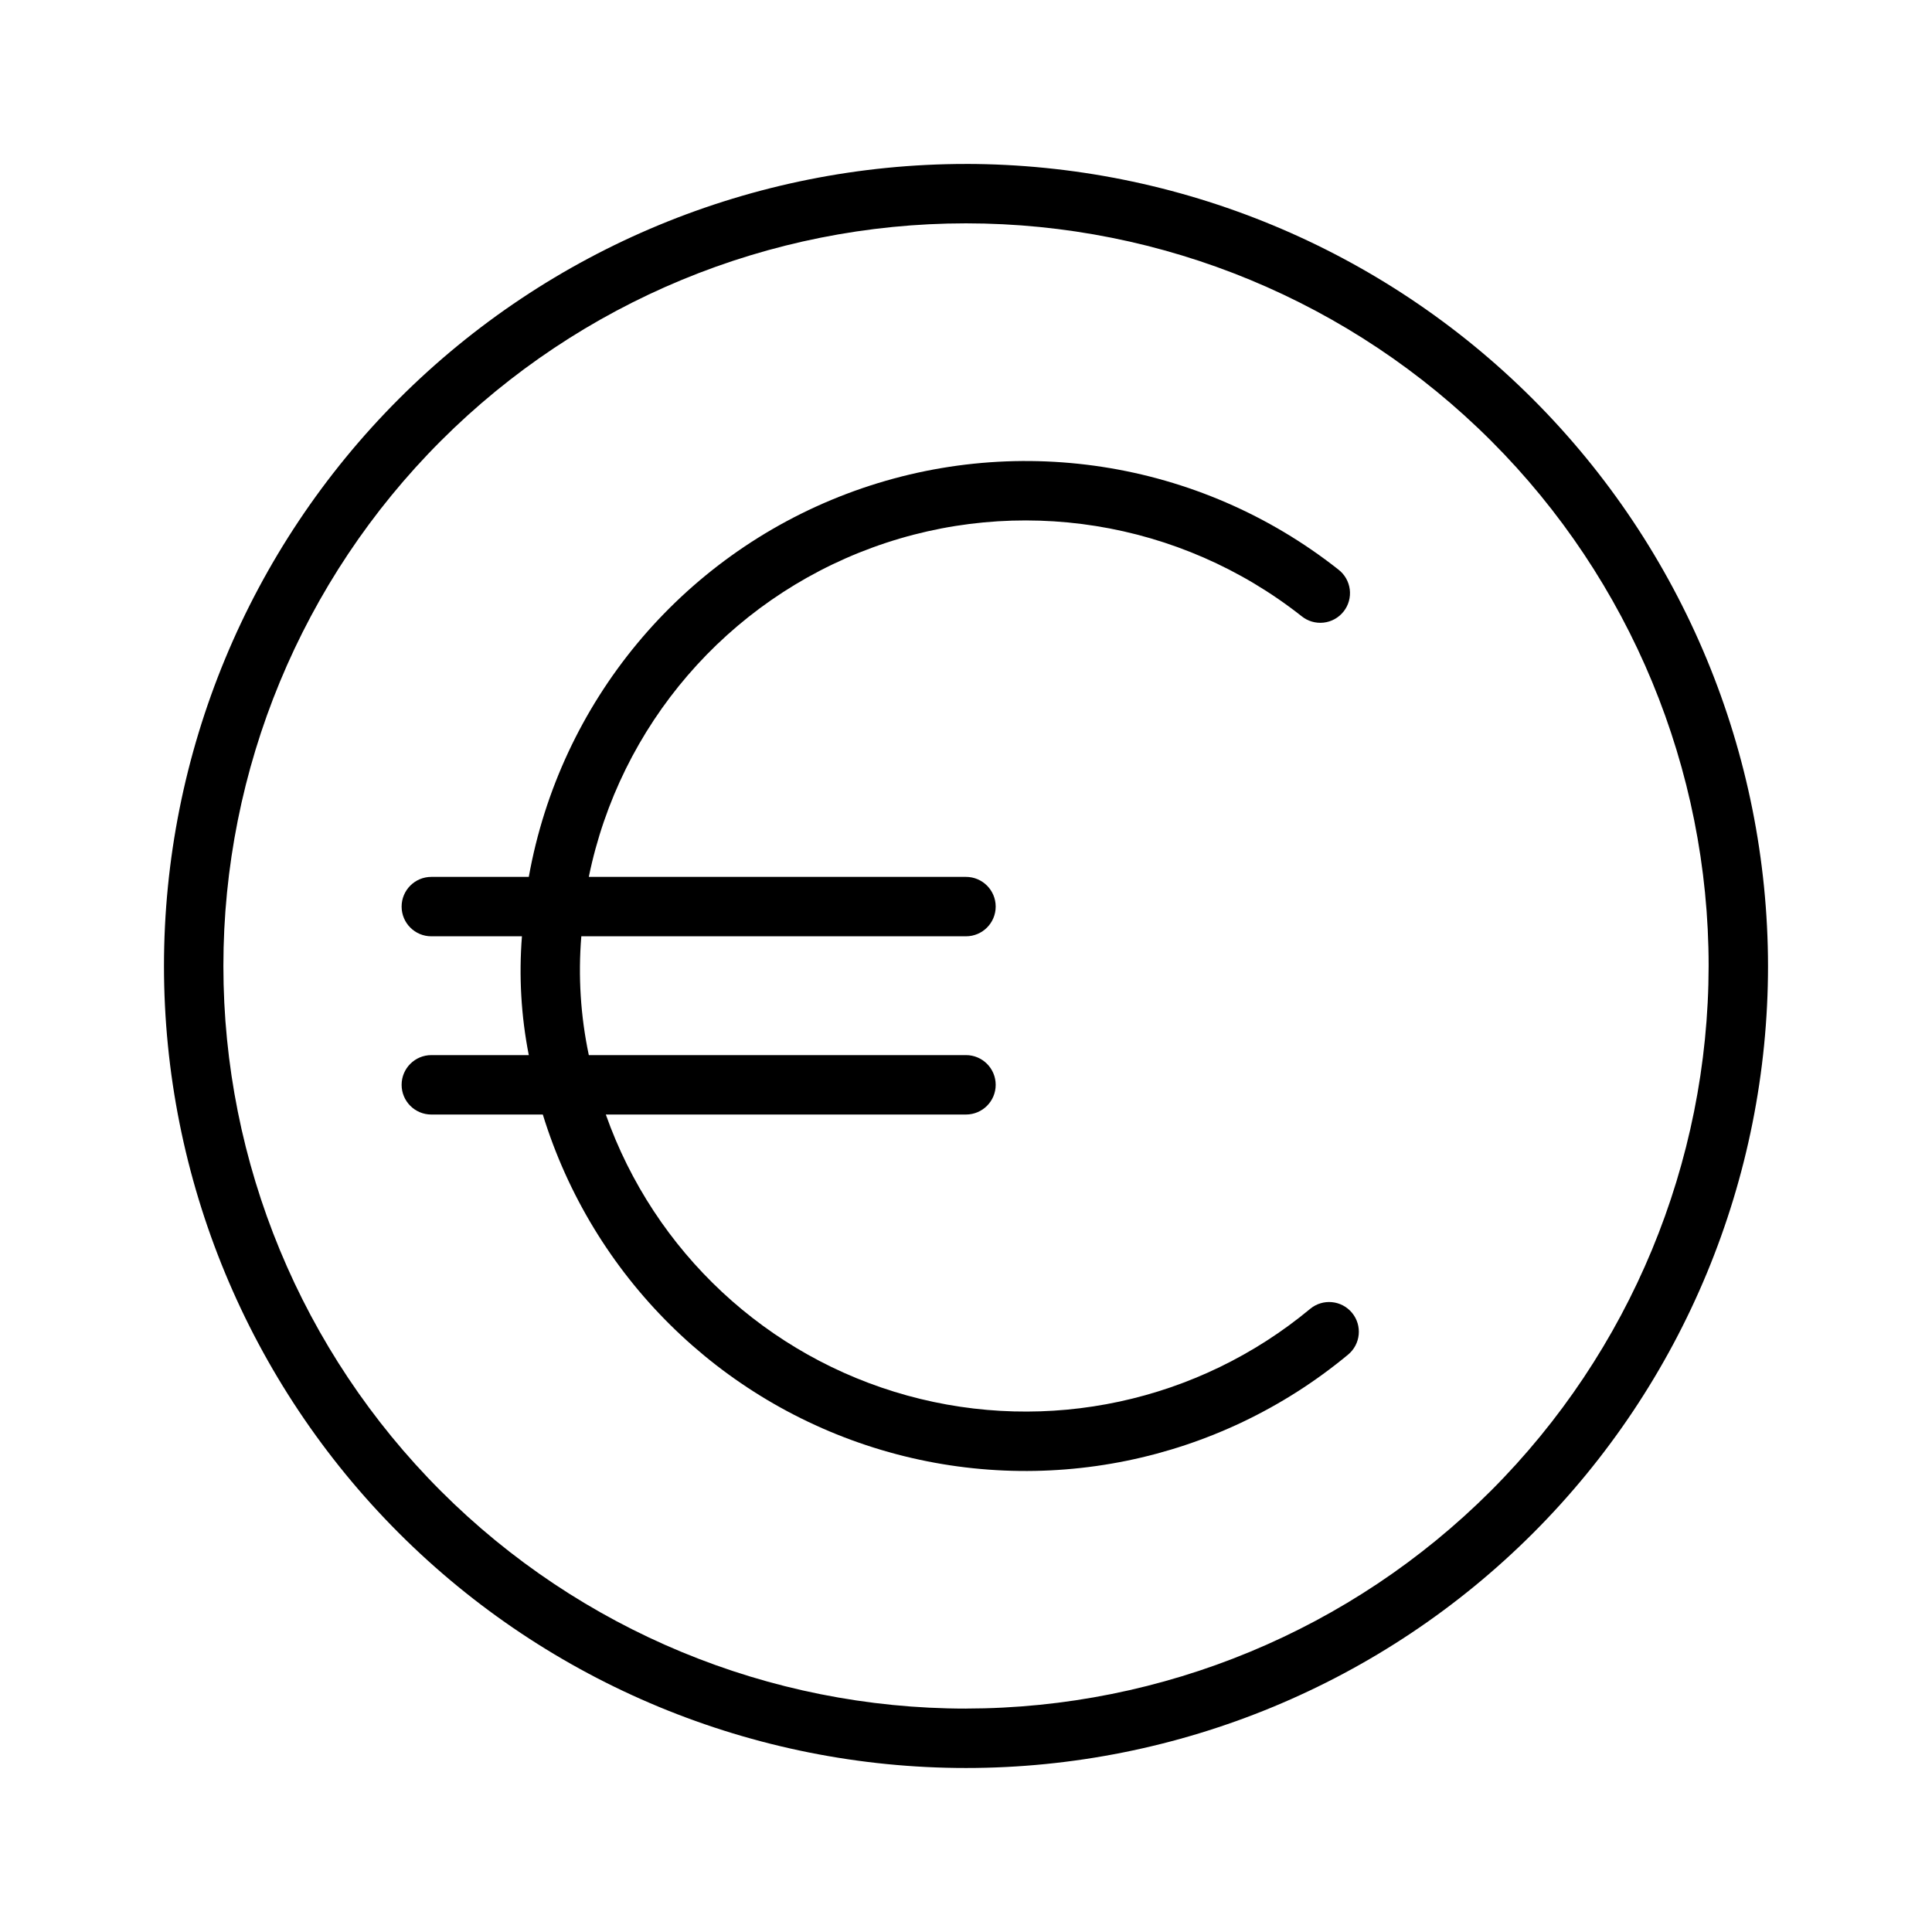 <?xml version="1.0" encoding="UTF-8"?>
<!-- Uploaded to: SVG Repo, www.svgrepo.com, Generator: SVG Repo Mixer Tools -->
<svg fill="#000000" width="800px" height="800px" version="1.1" viewBox="144 144 512 512" xmlns="http://www.w3.org/2000/svg">
 <g>
  <path d="m400 187.45c-56.371 0-110.43 22.395-150.29 62.254s-62.254 93.922-62.254 150.29c0 56.367 22.395 110.43 62.254 150.29 39.859 39.859 93.922 62.254 150.29 62.254 56.367 0 110.43-22.395 150.29-62.254 39.859-39.859 62.254-93.922 62.254-150.29-0.062-56.352-22.473-110.38-62.32-150.23-39.848-39.844-93.871-62.258-150.22-62.32zm0 409.34v0.004c-52.195 0-102.25-20.734-139.16-57.645-36.906-36.906-57.641-86.965-57.641-139.16 0-52.195 20.734-102.25 57.641-139.16s86.965-57.641 139.16-57.641c52.191 0 102.25 20.734 139.16 57.641 36.91 36.906 57.645 86.965 57.645 139.16-0.059 52.176-20.812 102.2-57.707 139.09s-86.918 57.648-139.09 57.707z"/>
  <path d="m491.22 490.85c-29.691 24.664-69.566 33.246-106.78 22.984-37.207-10.266-67.043-38.078-79.891-74.473h95.449c4.348 0 7.871-3.523 7.871-7.871 0-4.348-3.523-7.875-7.871-7.875h-99.957c-2.184-10.344-2.852-20.949-1.984-31.488h101.94c4.348 0 7.871-3.523 7.871-7.871s-3.523-7.871-7.871-7.871h-99.957c8.215-40.16 36.656-73.191 75.156-87.273 38.496-14.082 81.539-7.203 113.73 18.176 1.637 1.332 3.738 1.949 5.832 1.715 2.094-0.23 4.008-1.293 5.312-2.949 1.309-1.652 1.895-3.762 1.633-5.856-0.266-2.09-1.355-3.988-3.027-5.269-36.906-29.121-86.395-36.727-130.34-20.043-43.953 16.688-75.918 55.223-84.199 101.5h-25.832c-4.348 0-7.871 3.523-7.871 7.871s3.523 7.871 7.871 7.871h24.016c-0.832 10.531-0.223 21.125 1.816 31.488h-25.832c-4.348 0-7.871 3.527-7.871 7.875 0 4.348 3.523 7.871 7.871 7.871h29.547c13.164 42.75 46.812 76.098 89.68 88.879 42.867 12.785 89.285 3.312 123.71-25.242 3.356-2.769 3.832-7.731 1.062-11.086-2.769-3.356-7.734-3.828-11.086-1.062z"/>
 </g>
</svg>